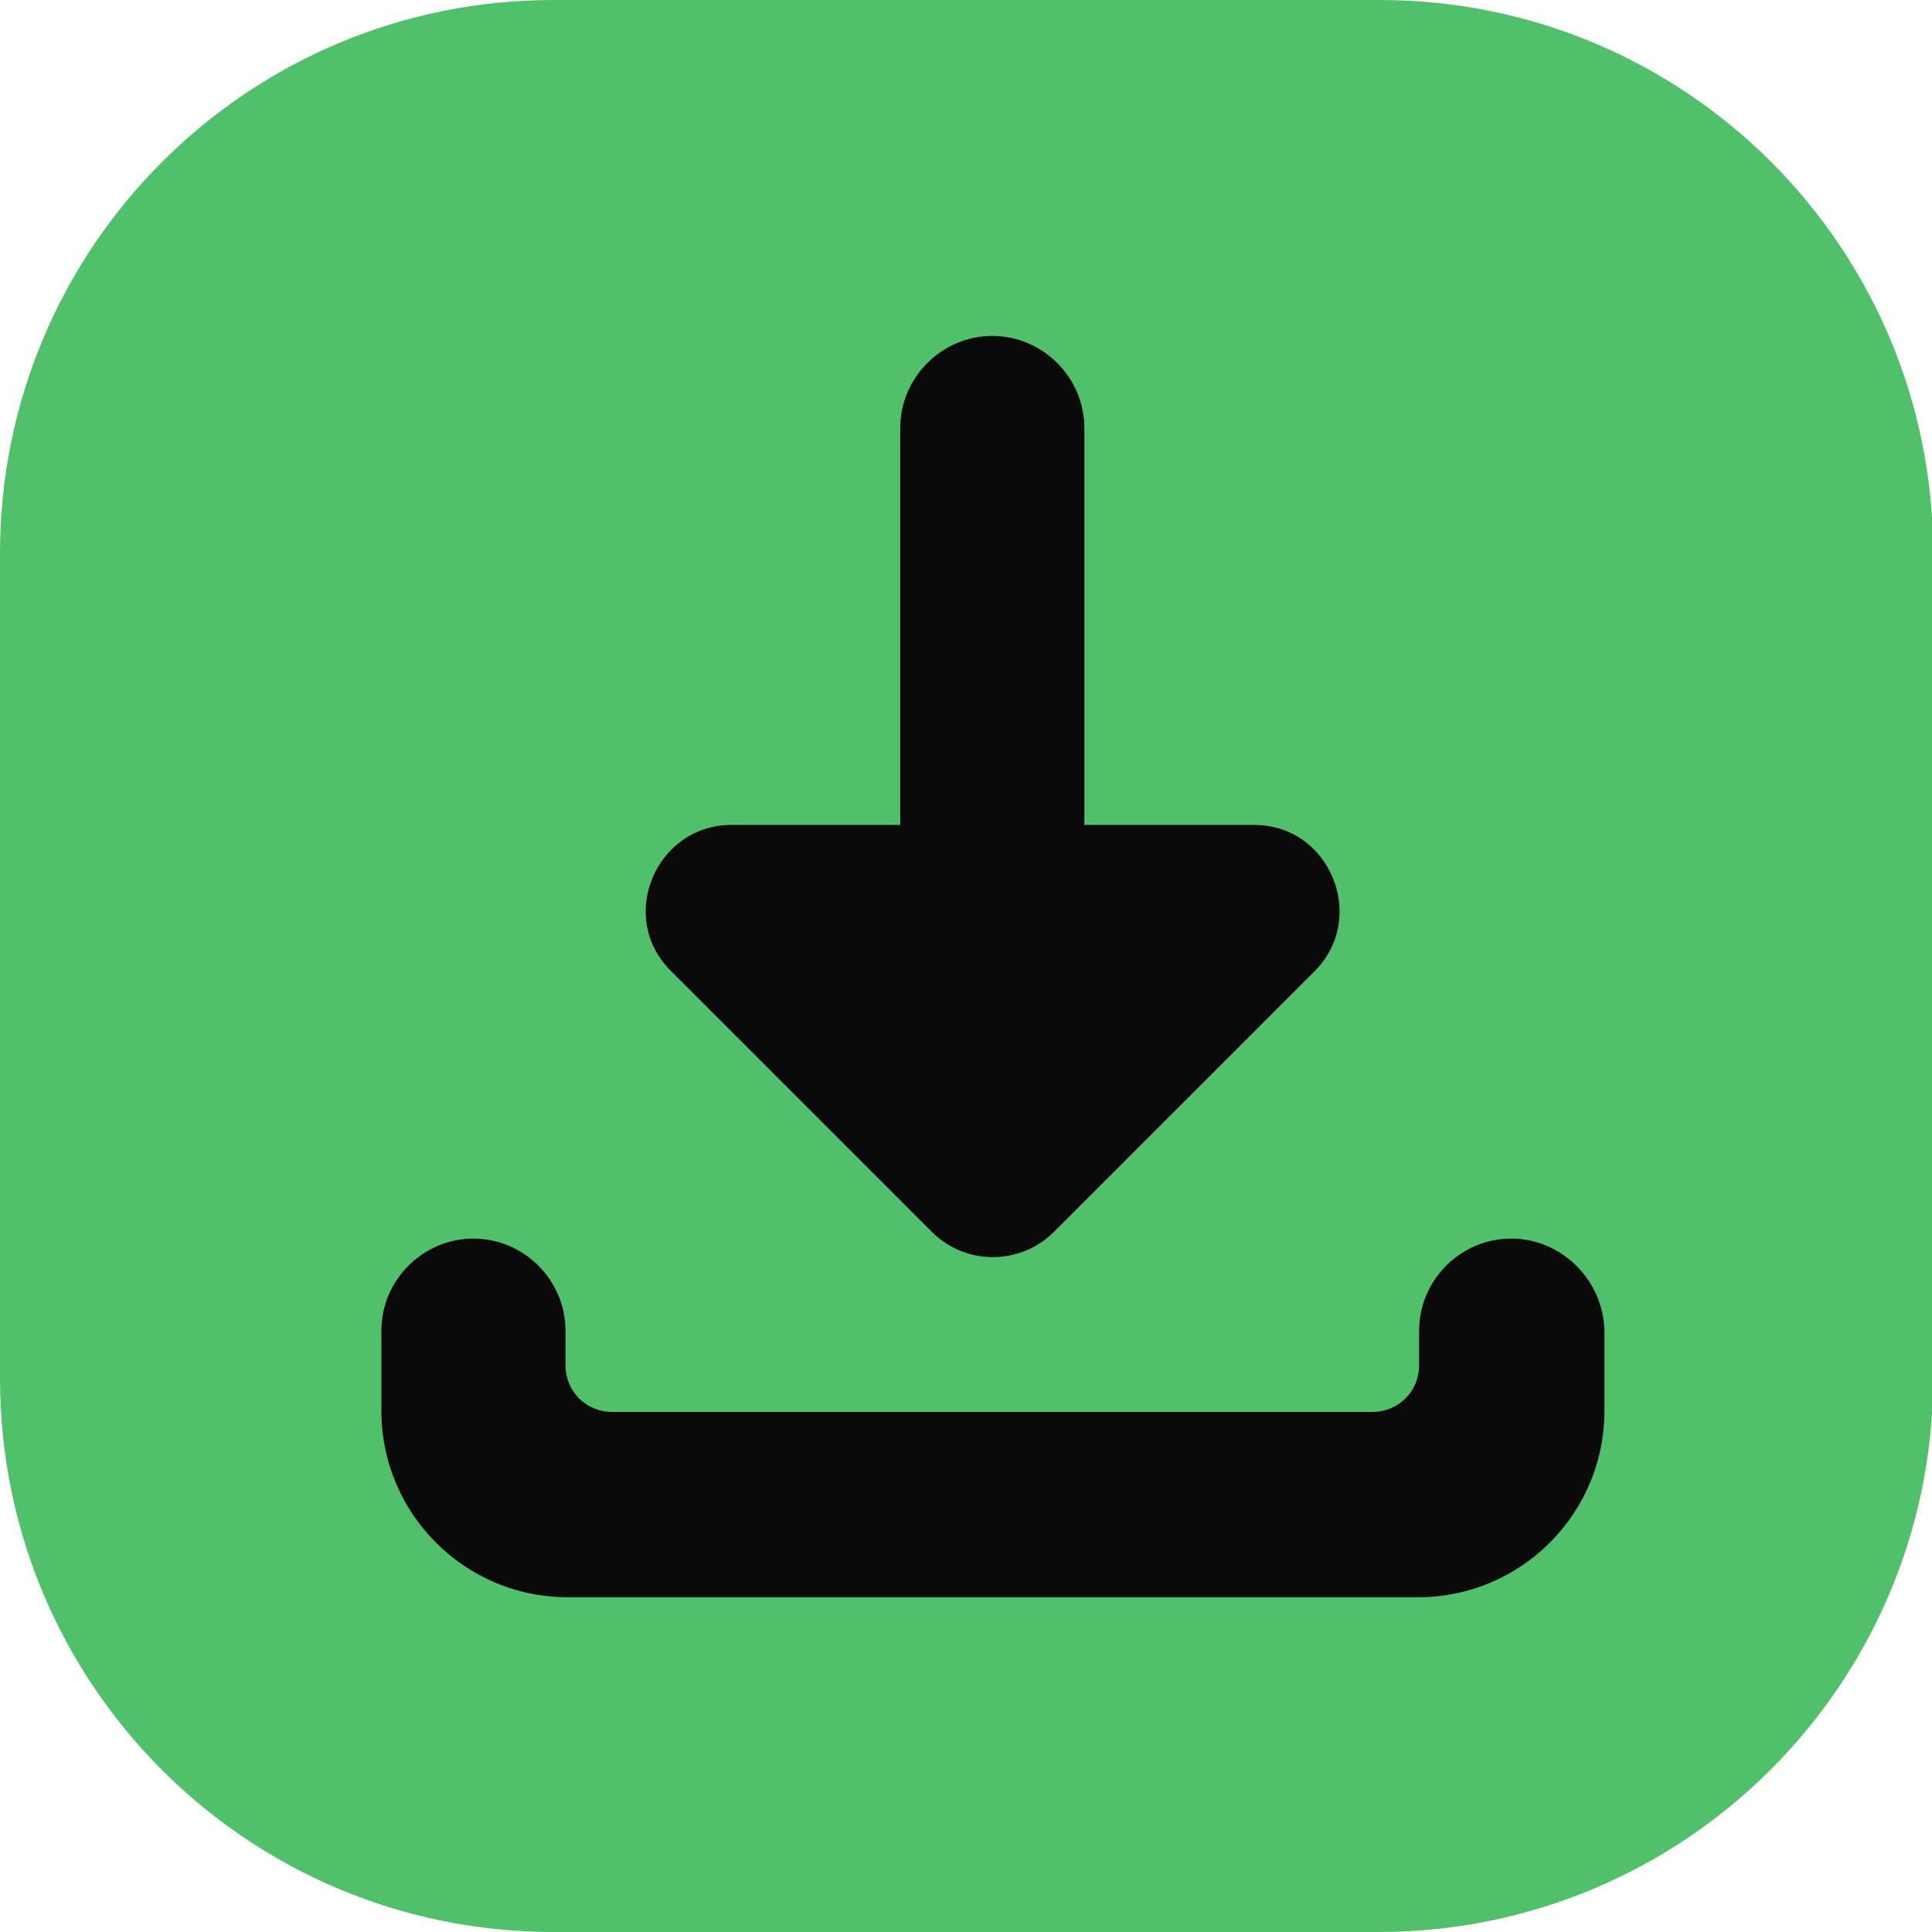 <?xml version="1.0" encoding="UTF-8"?> <!-- Generator: Adobe Illustrator 27.8.1, SVG Export Plug-In . SVG Version: 6.00 Build 0) --> <svg xmlns="http://www.w3.org/2000/svg" xmlns:xlink="http://www.w3.org/1999/xlink" id="Layer_1" x="0px" y="0px" viewBox="0 0 161.6 161.6" style="enable-background:new 0 0 161.6 161.6;" xml:space="preserve"> <style type="text/css"> .st0{fill:#FBD951;} .st1{fill:#F8A1E5;} .st2{fill:#FF5B35;} .st3{fill:none;} .st4{fill:#51C06B;} .st5{fill:#50C06A;} .st6{clip-path:url(#SVGID_00000011003540739546214430000015721009385208031876_);} .st7{fill:#2D6CD3;} .st8{fill:#FAD851;} .st9{fill:#080705;} .st10{fill:none;stroke:#080705;stroke-width:5.669;stroke-linecap:round;stroke-linejoin:round;stroke-miterlimit:10;} .st11{fill:#F4F4F4;} .st12{fill:#FFFFFF;} .st13{fill:#F9ADE8;} .st14{fill:#3786F7;} .st15{fill:#5095F8;} .st16{clip-path:url(#SVGID_00000007409263070172936280000007090372533281070485_);} .st17{fill:none;stroke:#51C06B;stroke-width:8.504;stroke-linecap:round;stroke-linejoin:round;} .st18{fill:none;stroke:#51C06B;stroke-width:8.504;stroke-linecap:round;stroke-linejoin:round;stroke-dasharray:22.813,22.813;} .st19{fill:none;stroke:#3786F7;stroke-width:8.504;stroke-linecap:round;stroke-linejoin:round;stroke-miterlimit:10;} .st20{fill:#FF704F;} .st21{fill:#FCDE67;} .st22{fill:none;stroke:#F8A1E5;stroke-width:268.047;stroke-miterlimit:10;} .st23{fill:#F8A1E5;stroke:#F8A1E5;stroke-width:18;stroke-miterlimit:10;} .st24{fill:none;stroke:#000000;stroke-width:3;stroke-miterlimit:10;} .st25{clip-path:url(#SVGID_00000047760036084869497430000017673198032924961179_);fill:#FBD951;} .st26{fill:#88C2FF;} .st27{fill:none;stroke:#50C06A;stroke-width:26.817;stroke-linecap:round;stroke-linejoin:round;stroke-miterlimit:10;} .st28{fill:none;stroke:#F8A1E5;stroke-width:200;stroke-miterlimit:10;} .st29{fill:none;stroke:#B7E5C2;stroke-miterlimit:10;} .st30{fill:none;stroke:#9C9C9C;stroke-miterlimit:10;} .st31{fill:#0A0A0A;stroke:#50C06A;stroke-miterlimit:10;} </style> <path class="st5" d="M115.3,161.6H46.3C20.7,161.6,0,140.9,0,115.3V46.3C0,20.7,20.7,0,46.3,0h69.1c25.6,0,46.3,20.7,46.3,46.3v69.1 C161.6,140.9,140.9,161.6,115.3,161.6z"></path> <g> <path class="st31" d="M77.6,103.4c3,3,7.9,3,10.9,0l21.8-21.8c4.8-4.8,1.4-13.1-5.4-13.1H91.2V35.8c0-4.5-3.7-8.2-8.2-8.2 c-4.5,0-8.2,3.7-8.2,8.2v32.7H61.2c-6.8,0-10.3,8.3-5.4,13.1L77.6,103.4z"></path> <path class="st31" d="M126.4,103.1c-4.5,0-8.2,3.7-8.2,8.2v2.9c0,1.9-1.5,3.4-3.4,3.4H51.2c-1.9,0-3.4-1.5-3.4-3.4v-2.9 c0-4.5-3.7-8.2-8.2-8.2c-4.5,0-8.2,3.7-8.2,8.2v6.3v0.4c0,8.9,7.2,16.1,16.1,16.1h0.4h70.3h0.4c8.9,0,16.1-7.2,16.1-16.1v-0.4v-6.3 C134.6,106.8,130.9,103.1,126.4,103.1z"></path> </g> </svg> 